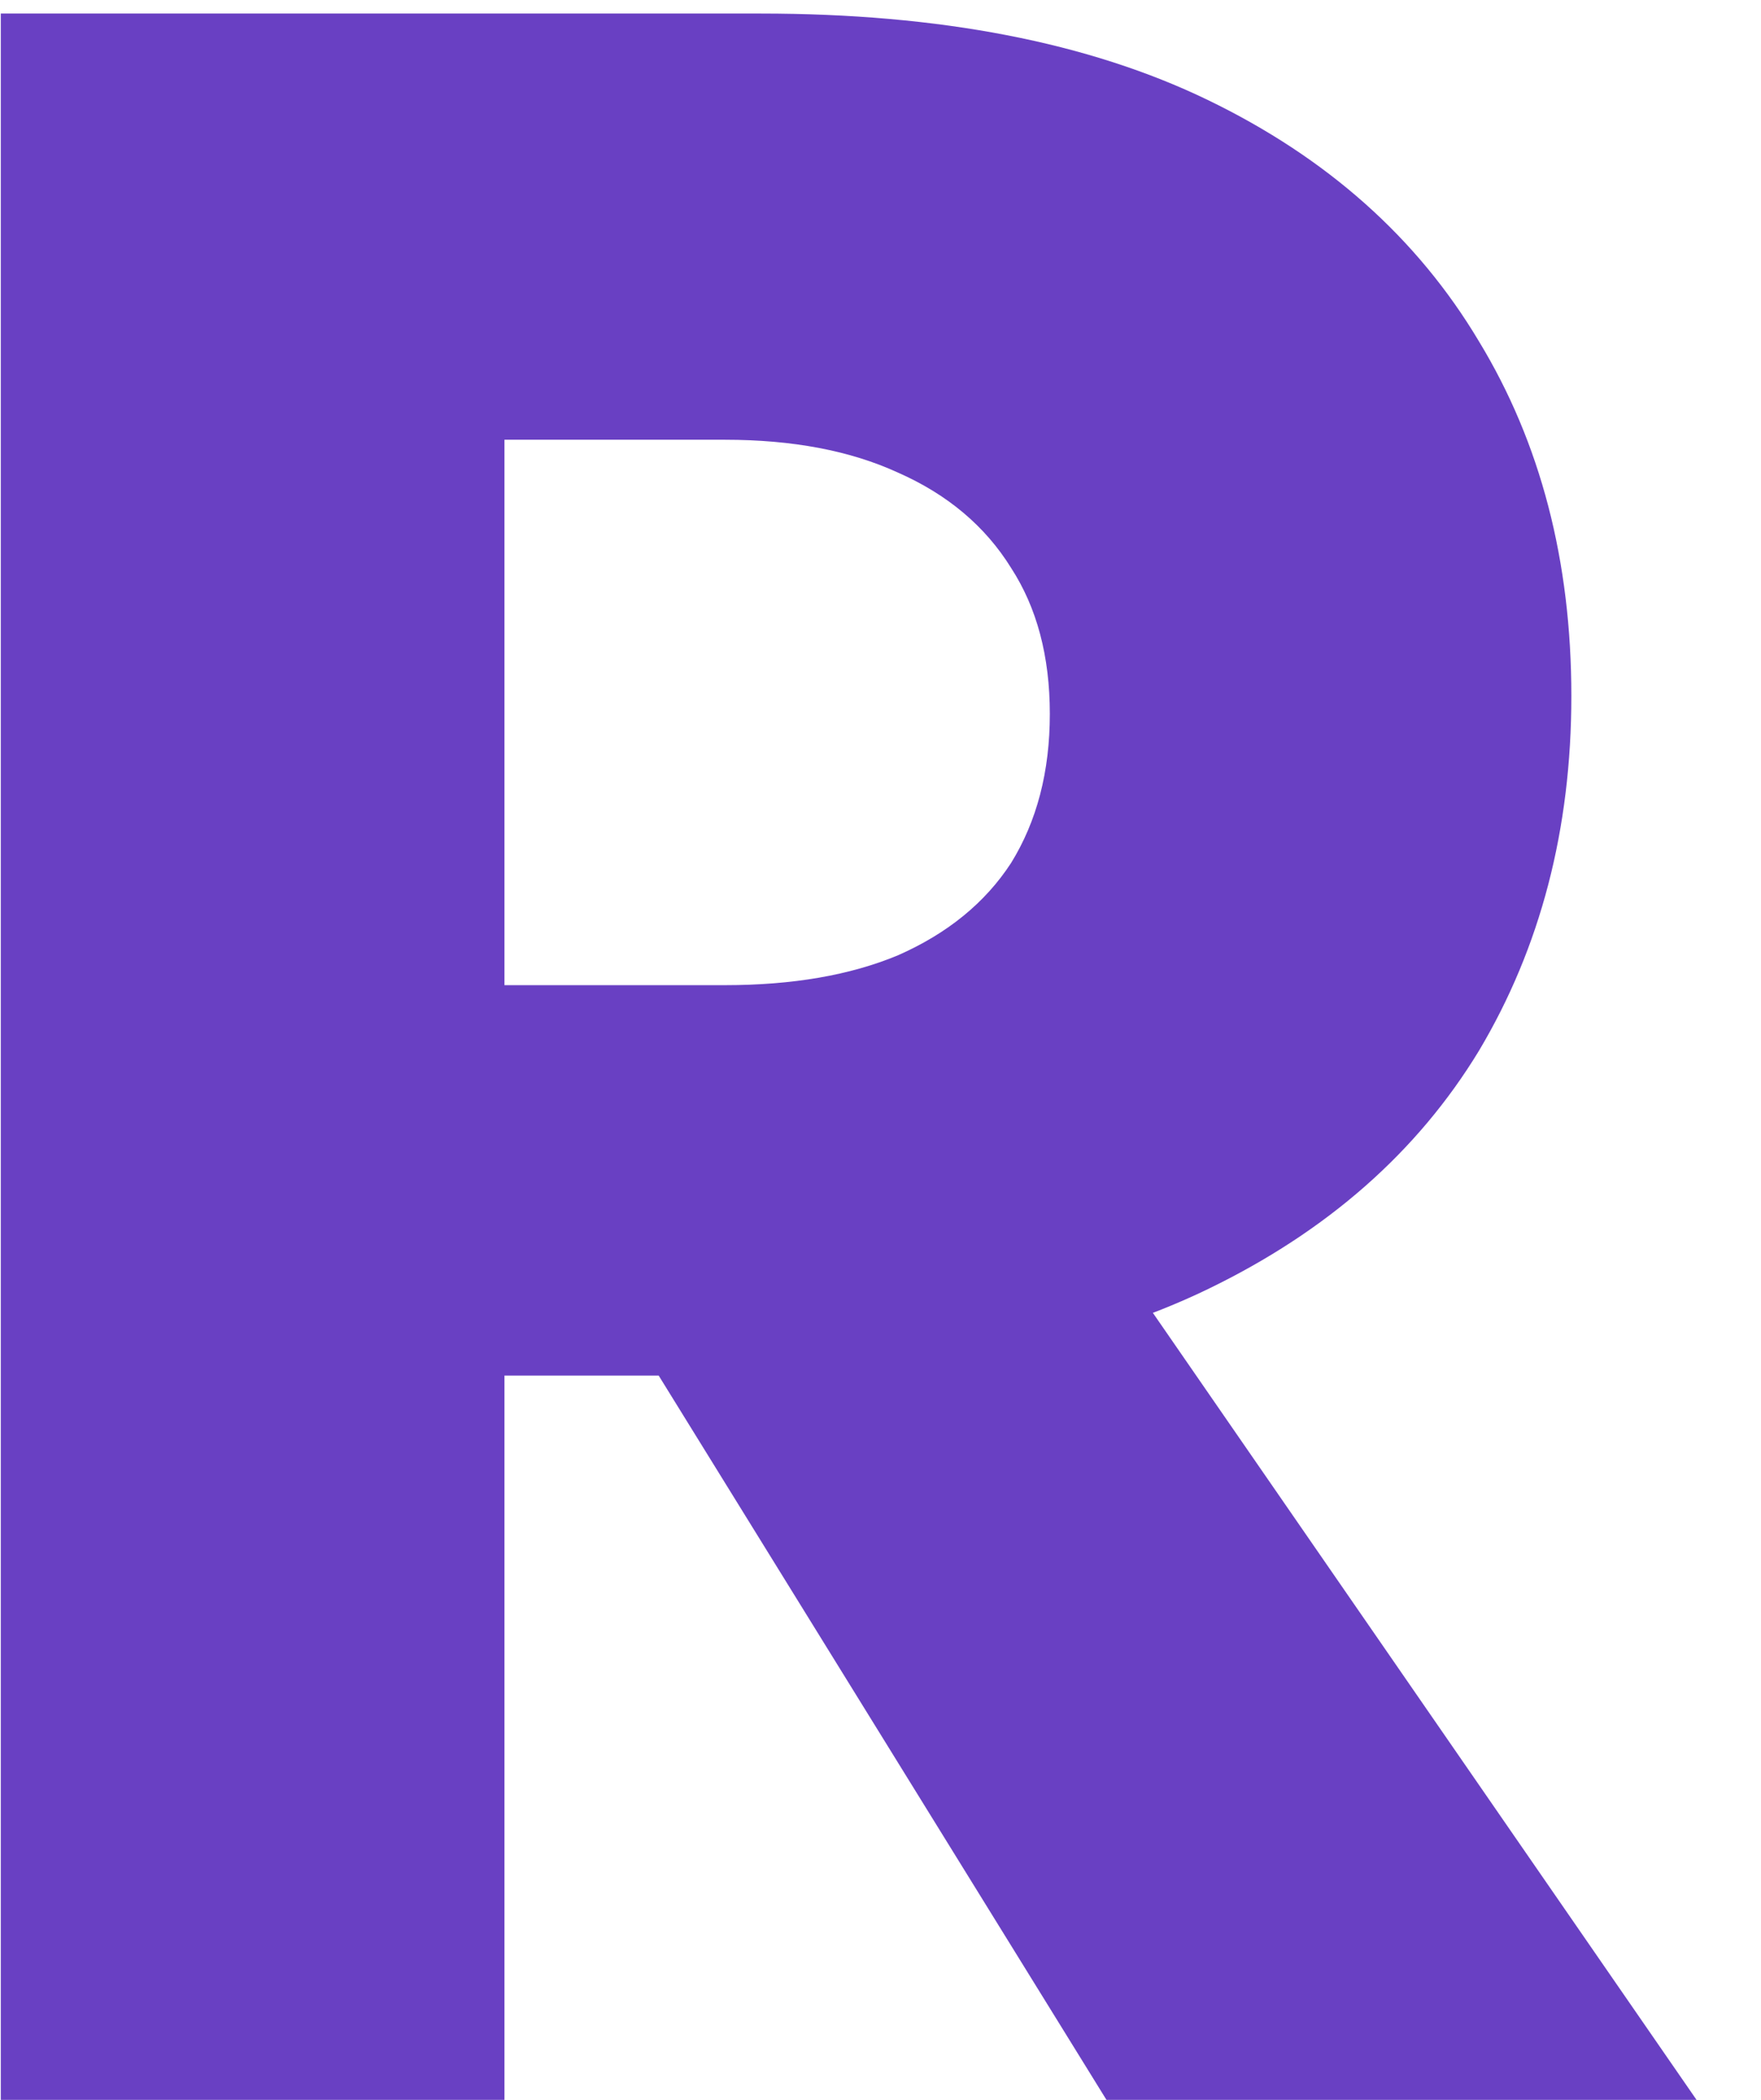 <?xml version="1.0" encoding="UTF-8"?> <svg xmlns="http://www.w3.org/2000/svg" width="26" height="31" viewBox="0 0 26 31" fill="none"> <path d="M7.712 17.052L16.336 31H25.048L15.412 17.052H7.712ZM0.012 0.2V31H7.448V0.2H0.012ZM4.676 6.492H10.704C11.701 6.492 12.552 6.653 13.256 6.976C13.989 7.299 14.546 7.768 14.928 8.384C15.309 8.971 15.5 9.689 15.5 10.54C15.5 11.391 15.309 12.124 14.928 12.74C14.546 13.327 13.989 13.781 13.256 14.104C12.552 14.397 11.701 14.544 10.704 14.544H4.676V20.308H11.232C13.872 20.308 16.072 19.883 17.832 19.032C19.592 18.181 20.927 17.008 21.836 15.512C22.745 13.987 23.2 12.241 23.2 10.276C23.2 8.281 22.745 6.536 21.836 5.04C20.927 3.515 19.592 2.327 17.832 1.476C16.072 0.625 13.872 0.2 11.232 0.2H4.676V6.492Z" fill="#6940C3"></path> </svg> 